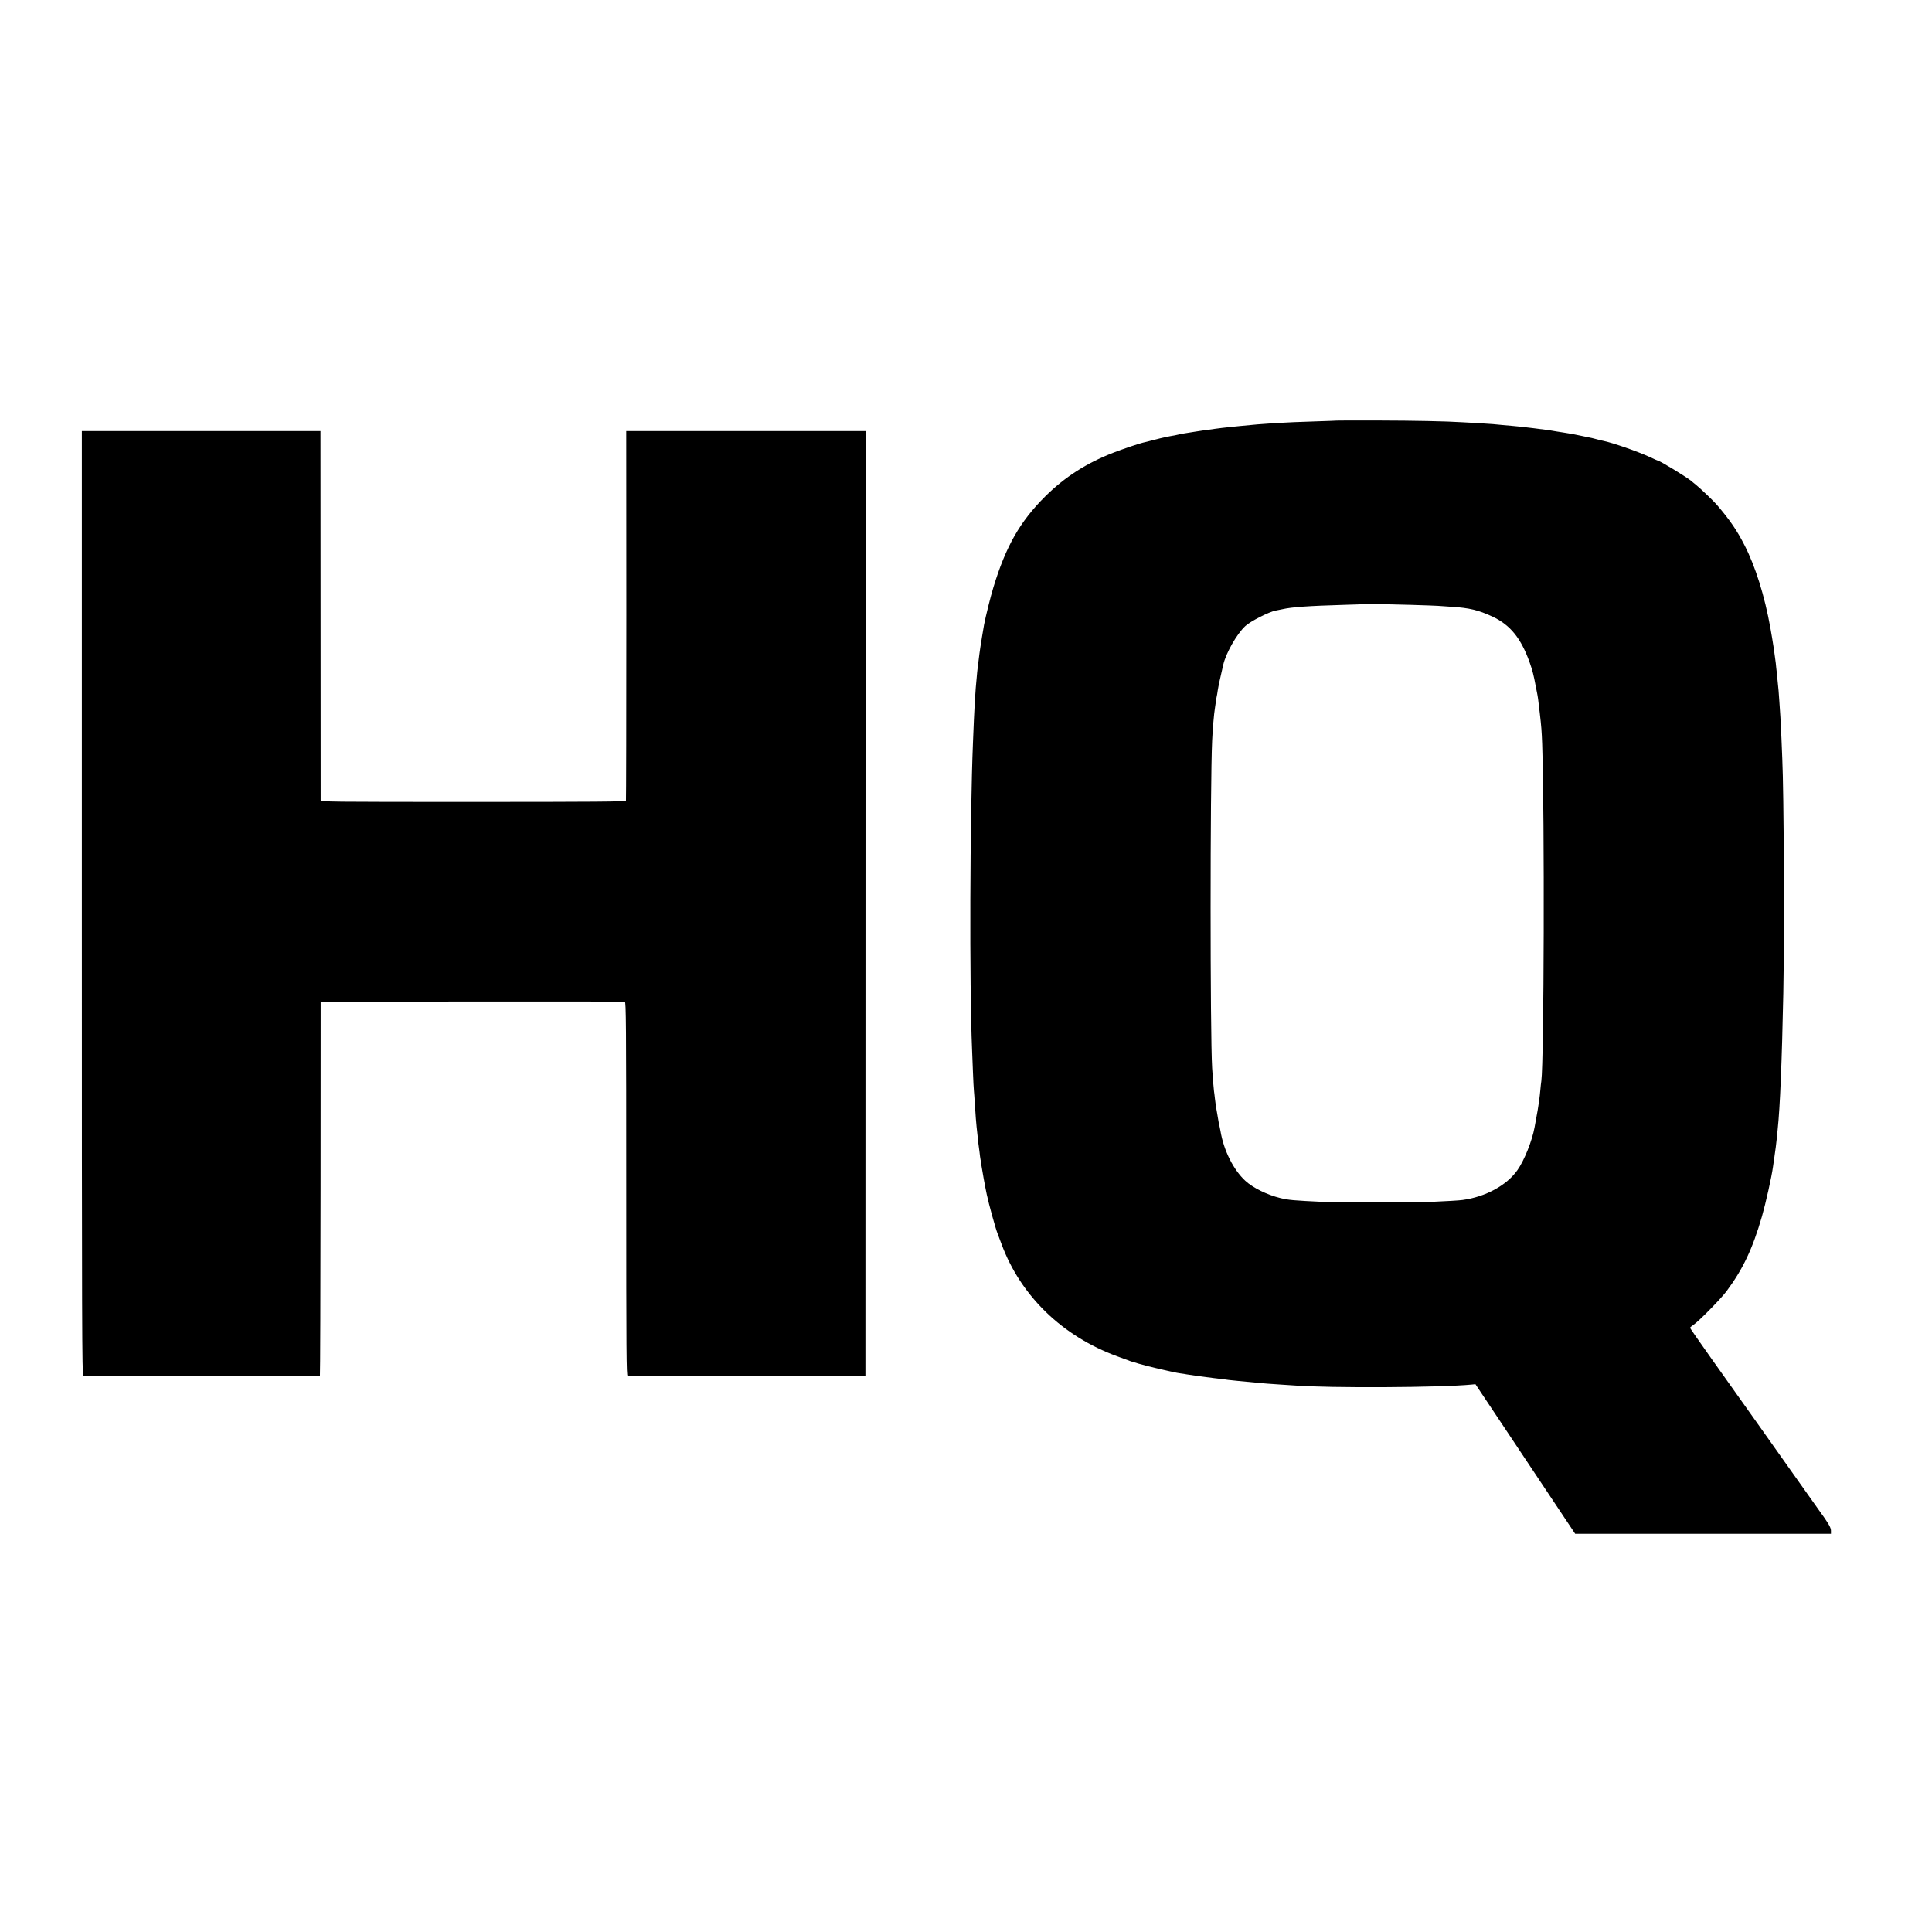 <?xml version="1.0" standalone="no"?>
<!DOCTYPE svg PUBLIC "-//W3C//DTD SVG 20010904//EN"
 "http://www.w3.org/TR/2001/REC-SVG-20010904/DTD/svg10.dtd">
<svg version="1.0" xmlns="http://www.w3.org/2000/svg"
 width="2084pt" height="2084pt" viewBox="0 0 2084 2084"
 preserveAspectRatio="xMidYMid meet">
<g transform="translate(0,2084) scale(0.1,-0.1)"
fill="#000000" stroke="none">
<path d="M14417 16303 c-1 -1 -96 -4 -212 -8 -364 -11 -562 -23 -835 -51 -36
-4 -76 -8 -90 -9 -55 -6 -156 -17 -170 -20 -8 -1 -40 -6 -70 -10 -30 -3 -93
-13 -140 -20 -47 -8 -103 -17 -125 -20 -22 -4 -48 -8 -57 -11 -10 -3 -30 -7
-45 -10 -63 -10 -142 -27 -213 -46 -90 -23 -104 -27 -132 -33 -40 -9 -212 -67
-316 -107 -292 -113 -526 -263 -738 -473 -272 -271 -424 -537 -559 -982 -30
-97 -83 -312 -100 -400 -11 -63 -34 -201 -40 -243 -3 -25 -8 -56 -10 -70 -2
-14 -7 -50 -10 -80 -3 -30 -8 -66 -10 -80 -2 -14 -7 -59 -10 -100 -4 -41 -8
-91 -10 -110 -5 -57 -16 -237 -20 -345 -2 -55 -7 -165 -10 -245 -33 -800 -39
-2620 -10 -3305 2 -55 7 -170 10 -255 3 -85 8 -173 10 -195 2 -22 7 -85 10
-140 9 -140 14 -204 19 -250 3 -22 8 -71 12 -110 3 -38 8 -78 10 -89 2 -10 6
-44 10 -75 3 -31 8 -65 10 -76 3 -11 7 -40 10 -65 5 -37 42 -243 58 -315 22
-106 98 -378 116 -420 4 -11 25 -65 45 -120 207 -555 654 -988 1245 -1205 144
-53 144 -53 150 -55 3 0 39 -11 80 -24 88 -27 385 -97 450 -105 25 -3 56 -8
70 -11 24 -5 221 -32 290 -40 81 -9 137 -16 160 -20 14 -2 57 -6 95 -10 39 -3
86 -8 105 -10 19 -2 67 -7 105 -10 39 -3 89 -8 112 -10 23 -2 89 -6 145 -10
57 -3 126 -8 153 -10 372 -29 1577 -23 1910 10 l40 4 538 -807 538 -807 1380
0 1379 0 0 35 c0 33 -31 85 -126 215 -14 19 -663 935 -684 965 -12 17 -166
233 -488 687 -122 172 -222 316 -222 320 0 4 17 19 38 33 58 39 292 277 355
361 178 239 282 459 383 809 40 139 105 429 119 535 3 22 10 69 15 105 14 96
18 129 25 195 3 33 8 78 10 100 26 240 46 741 61 1470 13 655 6 2173 -11 2530
-1 33 -6 133 -9 221 -4 89 -9 191 -11 225 -8 128 -16 235 -20 289 -11 118 -17
176 -21 210 -2 19 -7 58 -9 85 -3 28 -8 61 -10 75 -2 14 -9 59 -14 100 -6 41
-13 86 -16 100 -2 14 -11 63 -19 110 -61 340 -161 661 -279 890 -81 159 -156
269 -297 434 -36 42 -168 168 -220 211 -25 20 -52 42 -61 50 -56 45 -335 215
-354 215 -2 0 -41 17 -87 39 -129 60 -406 156 -506 176 -9 1 -37 8 -62 15 -51
14 -43 12 -174 39 -54 12 -115 23 -135 26 -20 3 -47 7 -61 10 -13 2 -42 7 -65
10 -22 3 -51 8 -65 11 -14 2 -43 7 -65 9 -22 3 -74 9 -115 15 -142 17 -169 20
-227 25 -32 3 -83 7 -113 10 -30 3 -77 7 -105 10 -27 2 -102 7 -165 11 -63 3
-137 7 -165 9 -172 11 -520 18 -908 19 -247 1 -449 0 -450 -1z m818 -1988
c127 -4 250 -8 275 -10 25 -2 90 -6 145 -10 194 -12 291 -35 444 -106 190 -89
306 -231 399 -489 32 -90 46 -144 68 -265 3 -16 9 -48 14 -70 8 -41 12 -63 29
-215 17 -145 21 -200 26 -335 27 -793 20 -3418 -9 -3635 -3 -19 -8 -64 -11
-100 -3 -36 -8 -76 -10 -90 -2 -14 -7 -45 -10 -70 -3 -25 -13 -83 -22 -130 -8
-47 -17 -96 -20 -110 -25 -141 -111 -358 -185 -462 -115 -164 -345 -289 -593
-322 -36 -5 -169 -13 -350 -21 -96 -5 -1052 -4 -1145 0 -331 16 -379 20 -470
42 -140 34 -295 110 -377 186 -128 118 -233 327 -268 537 -3 19 -8 42 -10 50
-5 17 -11 49 -25 135 -5 33 -12 69 -14 80 -2 11 -7 49 -11 85 -4 36 -8 72 -10
80 -3 16 -16 176 -20 250 -22 377 -22 3057 0 3530 5 119 21 301 30 350 2 14 7
45 10 70 3 25 8 52 10 60 2 8 7 35 10 60 5 36 33 166 60 280 30 128 147 333
238 417 56 52 253 152 327 167 14 2 45 9 70 14 106 24 277 36 680 48 118 3
216 7 217 8 3 3 290 -2 508 -9z"/>
<path d="M883 11099 c0 -4635 2 -5091 16 -5097 12 -5 2514 -8 2552 -3 3 1 6
907 7 2014 0 1106 1 2015 1 2018 1 6 3257 10 3281 3 13 -3 15 -234 15 -2019 0
-1785 2 -2015 15 -2016 8 0 589 -1 1290 -1 l1275 -1 1 5096 1 5097 -1291 0
-1291 0 1 -1987 c0 -1094 -2 -1994 -4 -2000 -3 -10 -342 -13 -1648 -13 -1559
0 -1644 1 -1645 18 0 9 -1 909 -1 2000 l-1 1982 -1287 0 -1287 0 0 -5091z"/>
</g>
</svg>
